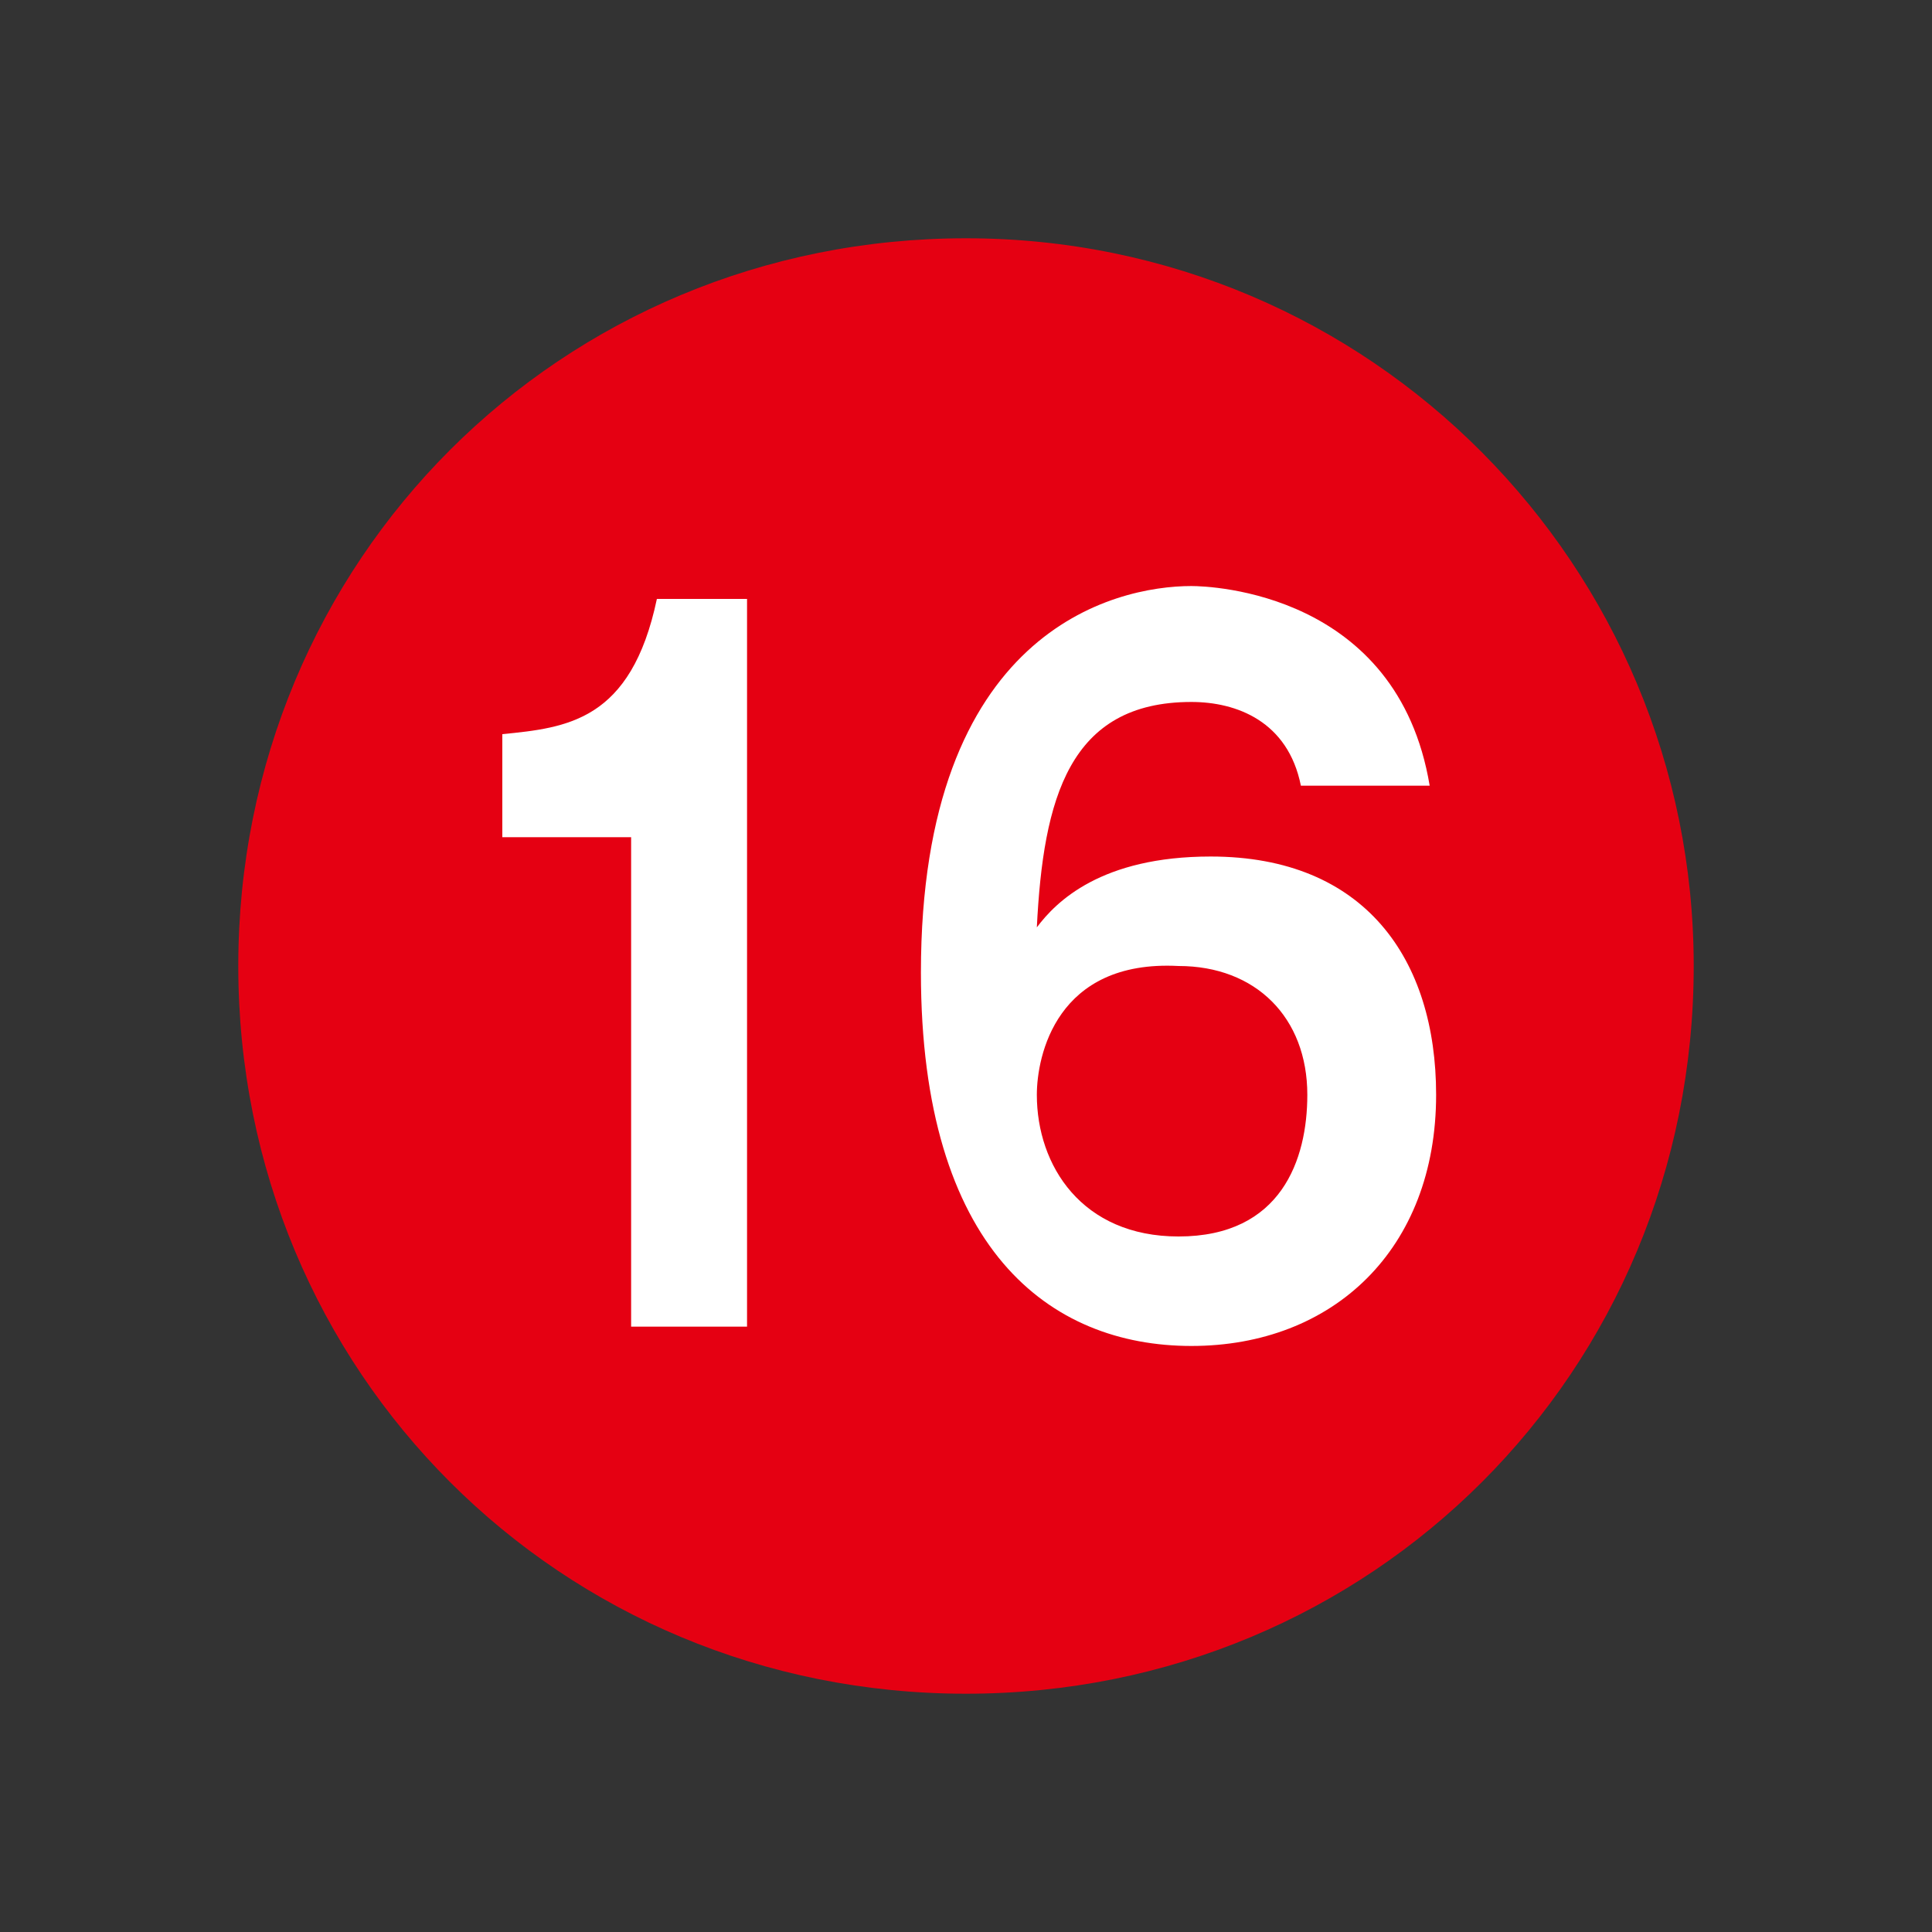 <?xml version="1.0" encoding="utf-8"?>
<!-- Generator: Adobe Illustrator 27.4.1, SVG Export Plug-In . SVG Version: 6.00 Build 0)  -->
<svg version="1.1" id="レイヤー_1" xmlns="http://www.w3.org/2000/svg" xmlns:xlink="http://www.w3.org/1999/xlink" x="0px"
	 y="0px" width="30px" height="30px" viewBox="0 0 30 30" enable-background="new 0 0 30 30" xml:space="preserve">
<rect x="0" y="0" width="30" height="30" fill="#333333" stroke="none"/>
<g>
	<path fill="#E50012" d="M15,26.3C8.7,26.3,3.7,21.3,3.7,15C3.7,8.7,8.7,3.7,15,3.7c6.3,0,11.3,5.1,11.3,11.3
		C26.3,21.3,21.3,26.3,15,26.3z"/>
	<g>
		<path fill="#FFFFFF" d="M11.6,20.6H9.8V13h-2v-1.6c1-0.1,2-0.2,2.4-2.1h1.4V20.6z"/>
		<path fill="#FFFFFF" d="M20.2,12.2c-0.2-1-1-1.3-1.7-1.3c-1.9,0-2.3,1.5-2.4,3.5c0.3-0.4,1-1.1,2.7-1.1c2.4,0,3.5,1.6,3.5,3.7
			c0,2.4-1.6,3.9-3.8,3.9c-2.2,0-4.2-1.5-4.2-5.8c0-5.3,3-6,4.2-6c0.3,0,3.2,0.1,3.7,3.1H20.2z M16.1,17c0,1.1,0.7,2.2,2.2,2.2
			c1.6,0,2-1.2,2-2.2c0-1.2-0.8-2-2-2C16.4,14.9,16.1,16.4,16.1,17z"/>
	</g>
</g>
</svg>

